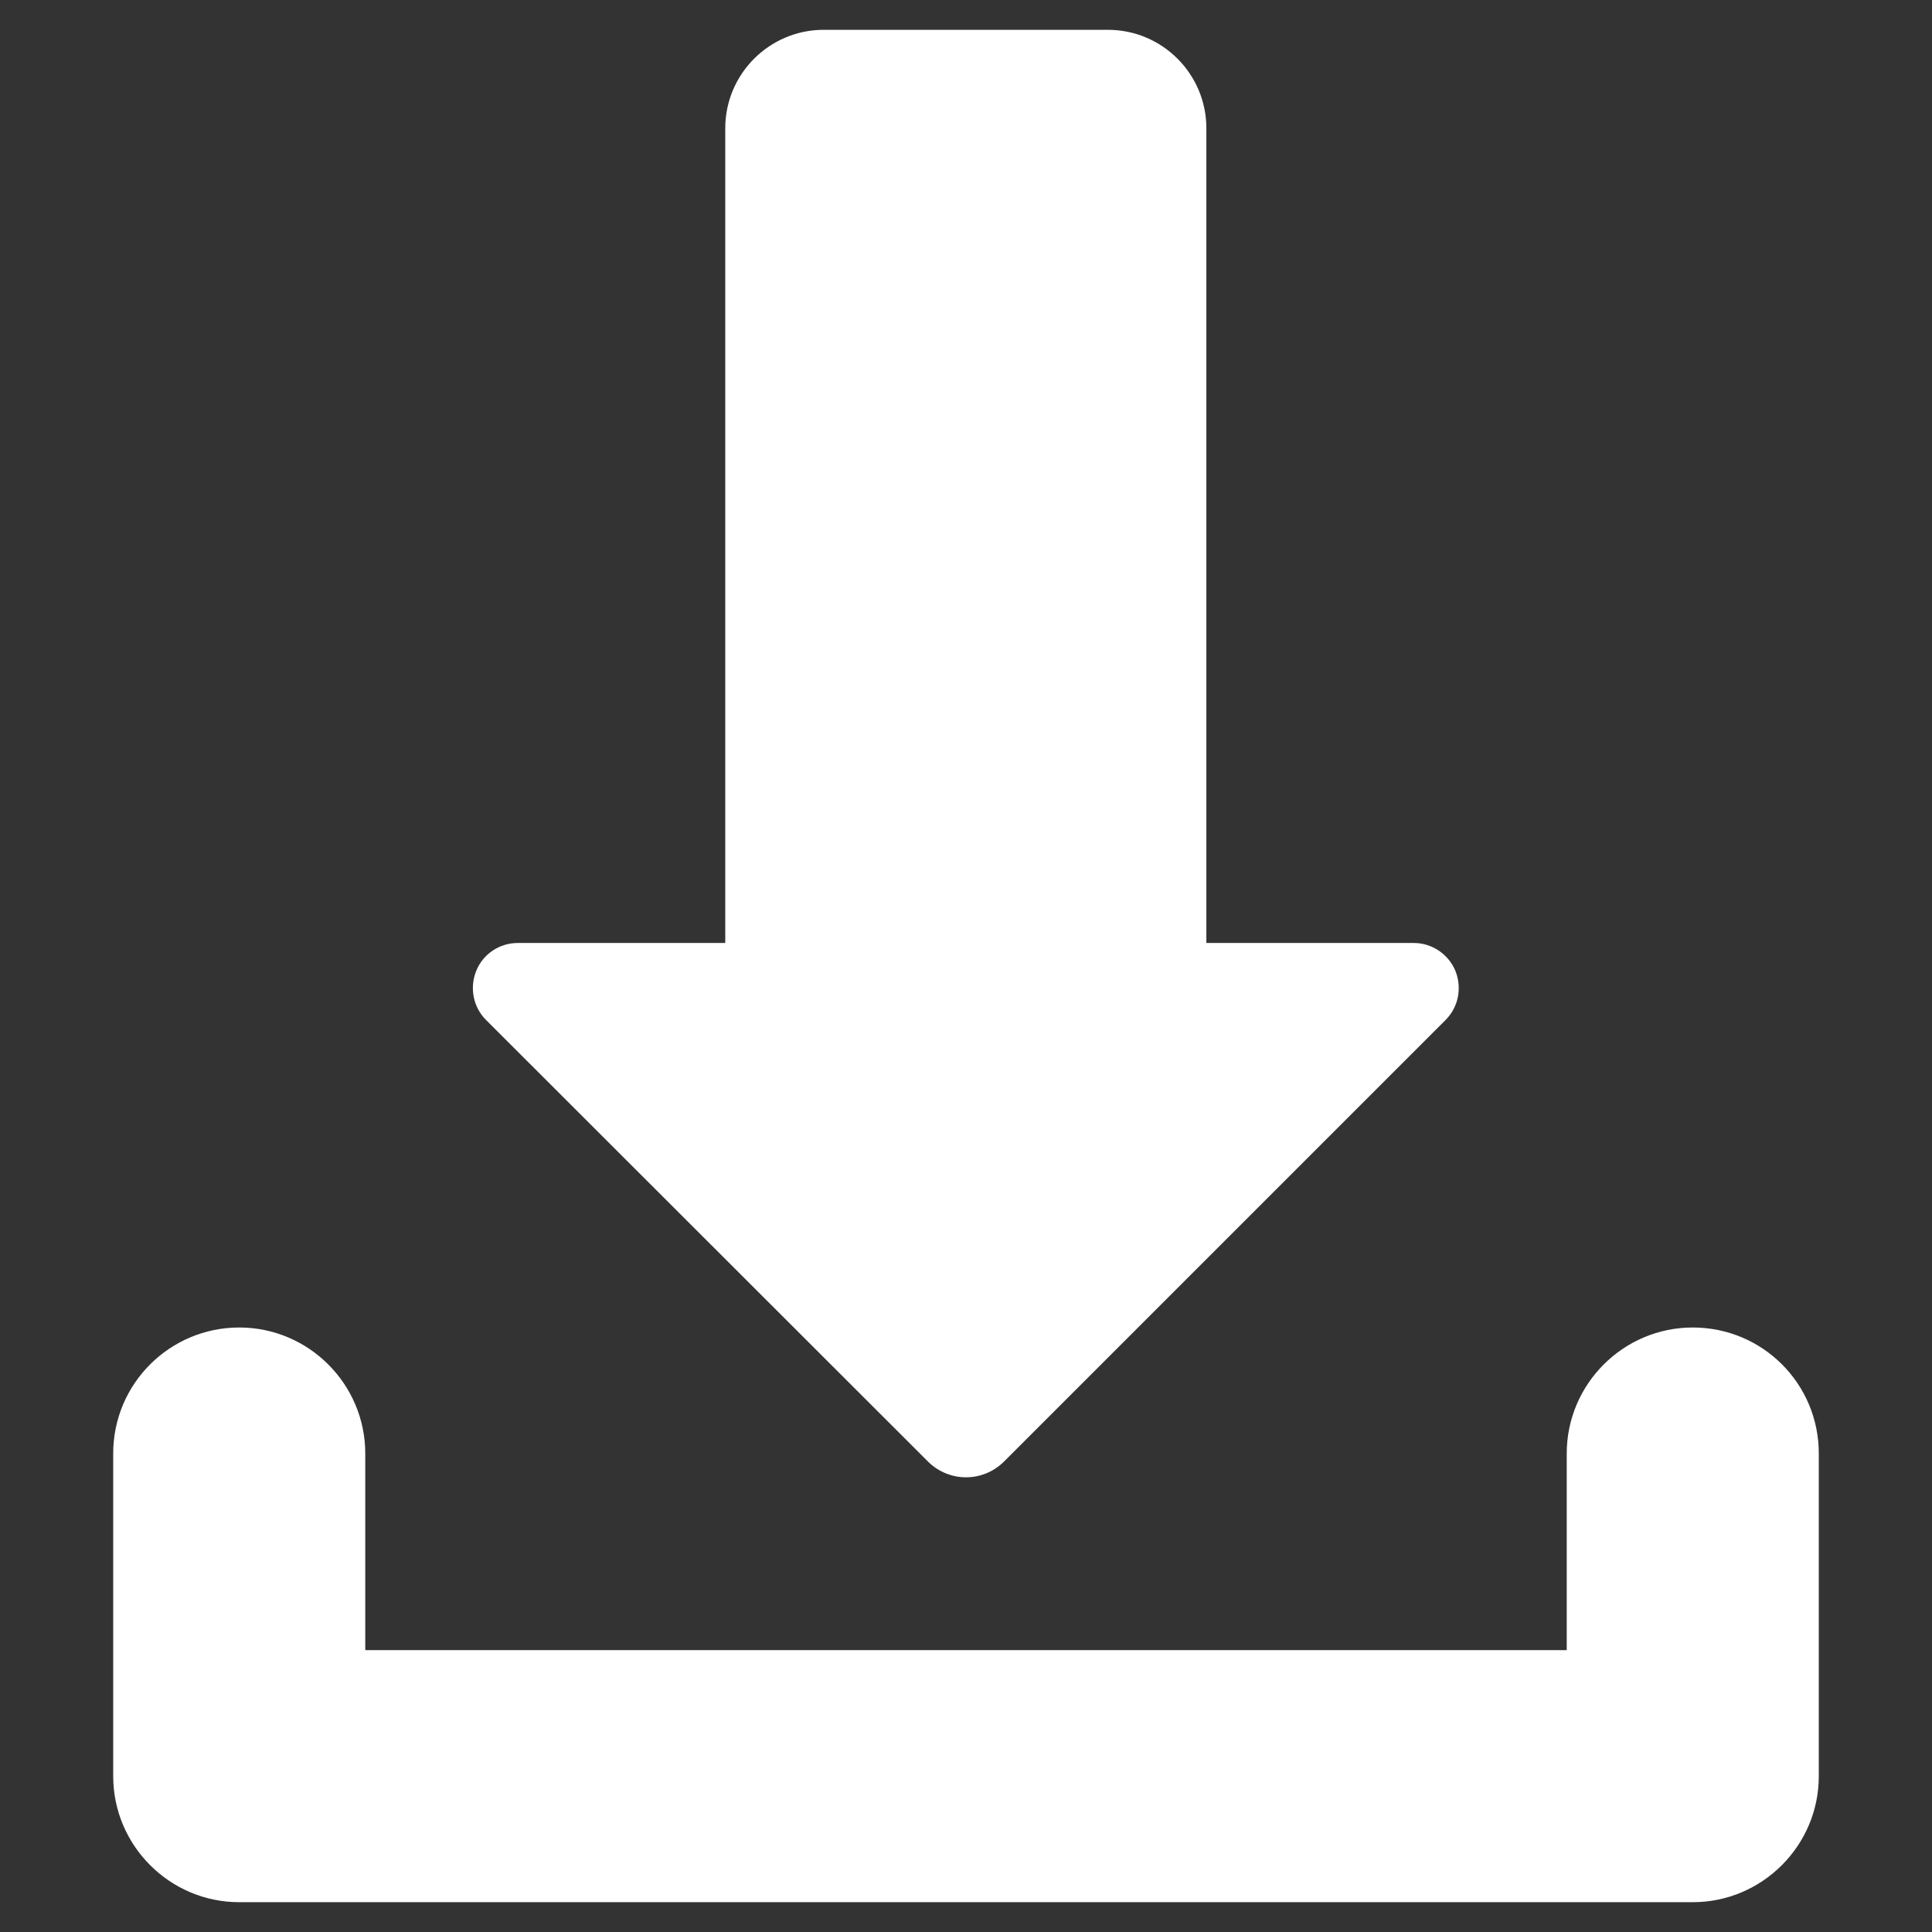 <?xml version="1.0" encoding="utf-8"?>
<!-- Generator: Adobe Illustrator 24.3.0, SVG Export Plug-In . SVG Version: 6.00 Build 0)  -->
<svg version="1.1" id="Layer_1" xmlns="http://www.w3.org/2000/svg" xmlns:xlink="http://www.w3.org/1999/xlink" x="0px" y="0px"
	 viewBox="0 0 512 512" style="enable-background:new 0 0 512 512;" xml:space="preserve">
<rect x="0" y="0" width="512" height="512" fill="#333333" stroke="none"/>
<style type="text/css">
	.st0{fill:#FFFFFF;}
</style>
<g>
	<path class="st0" d="M448.6,351.8c-18.4,0-33.4,15-33.4,33.4v52.1H96.8v-52.1c0-18.4-15-33.4-33.4-33.4S30,366.7,30,385.2v85.5
		c0,18.4,15,33.4,33.4,33.4h385.2c18.4,0,33.4-15,33.4-33.4v-85.5C482,366.7,467.1,351.8,448.6,351.8z"/>
	<path class="st0" d="M245.9,387.3c5.6,5.6,14.6,5.6,20.2,0l117-117c3.4-3.4,4.4-8.5,2.6-13c-1.8-4.4-6.2-7.4-11-7.4h-55V34
		c0-14.4-11.7-26.1-26.1-26.1h-75.3c-14.4,0-26.1,11.7-26.1,26.1v215.9h-55c-4.8,0-9.2,2.9-11,7.4c-1.8,4.5-0.8,9.6,2.6,13
		L245.9,387.3z"/>
</g>
</svg>

